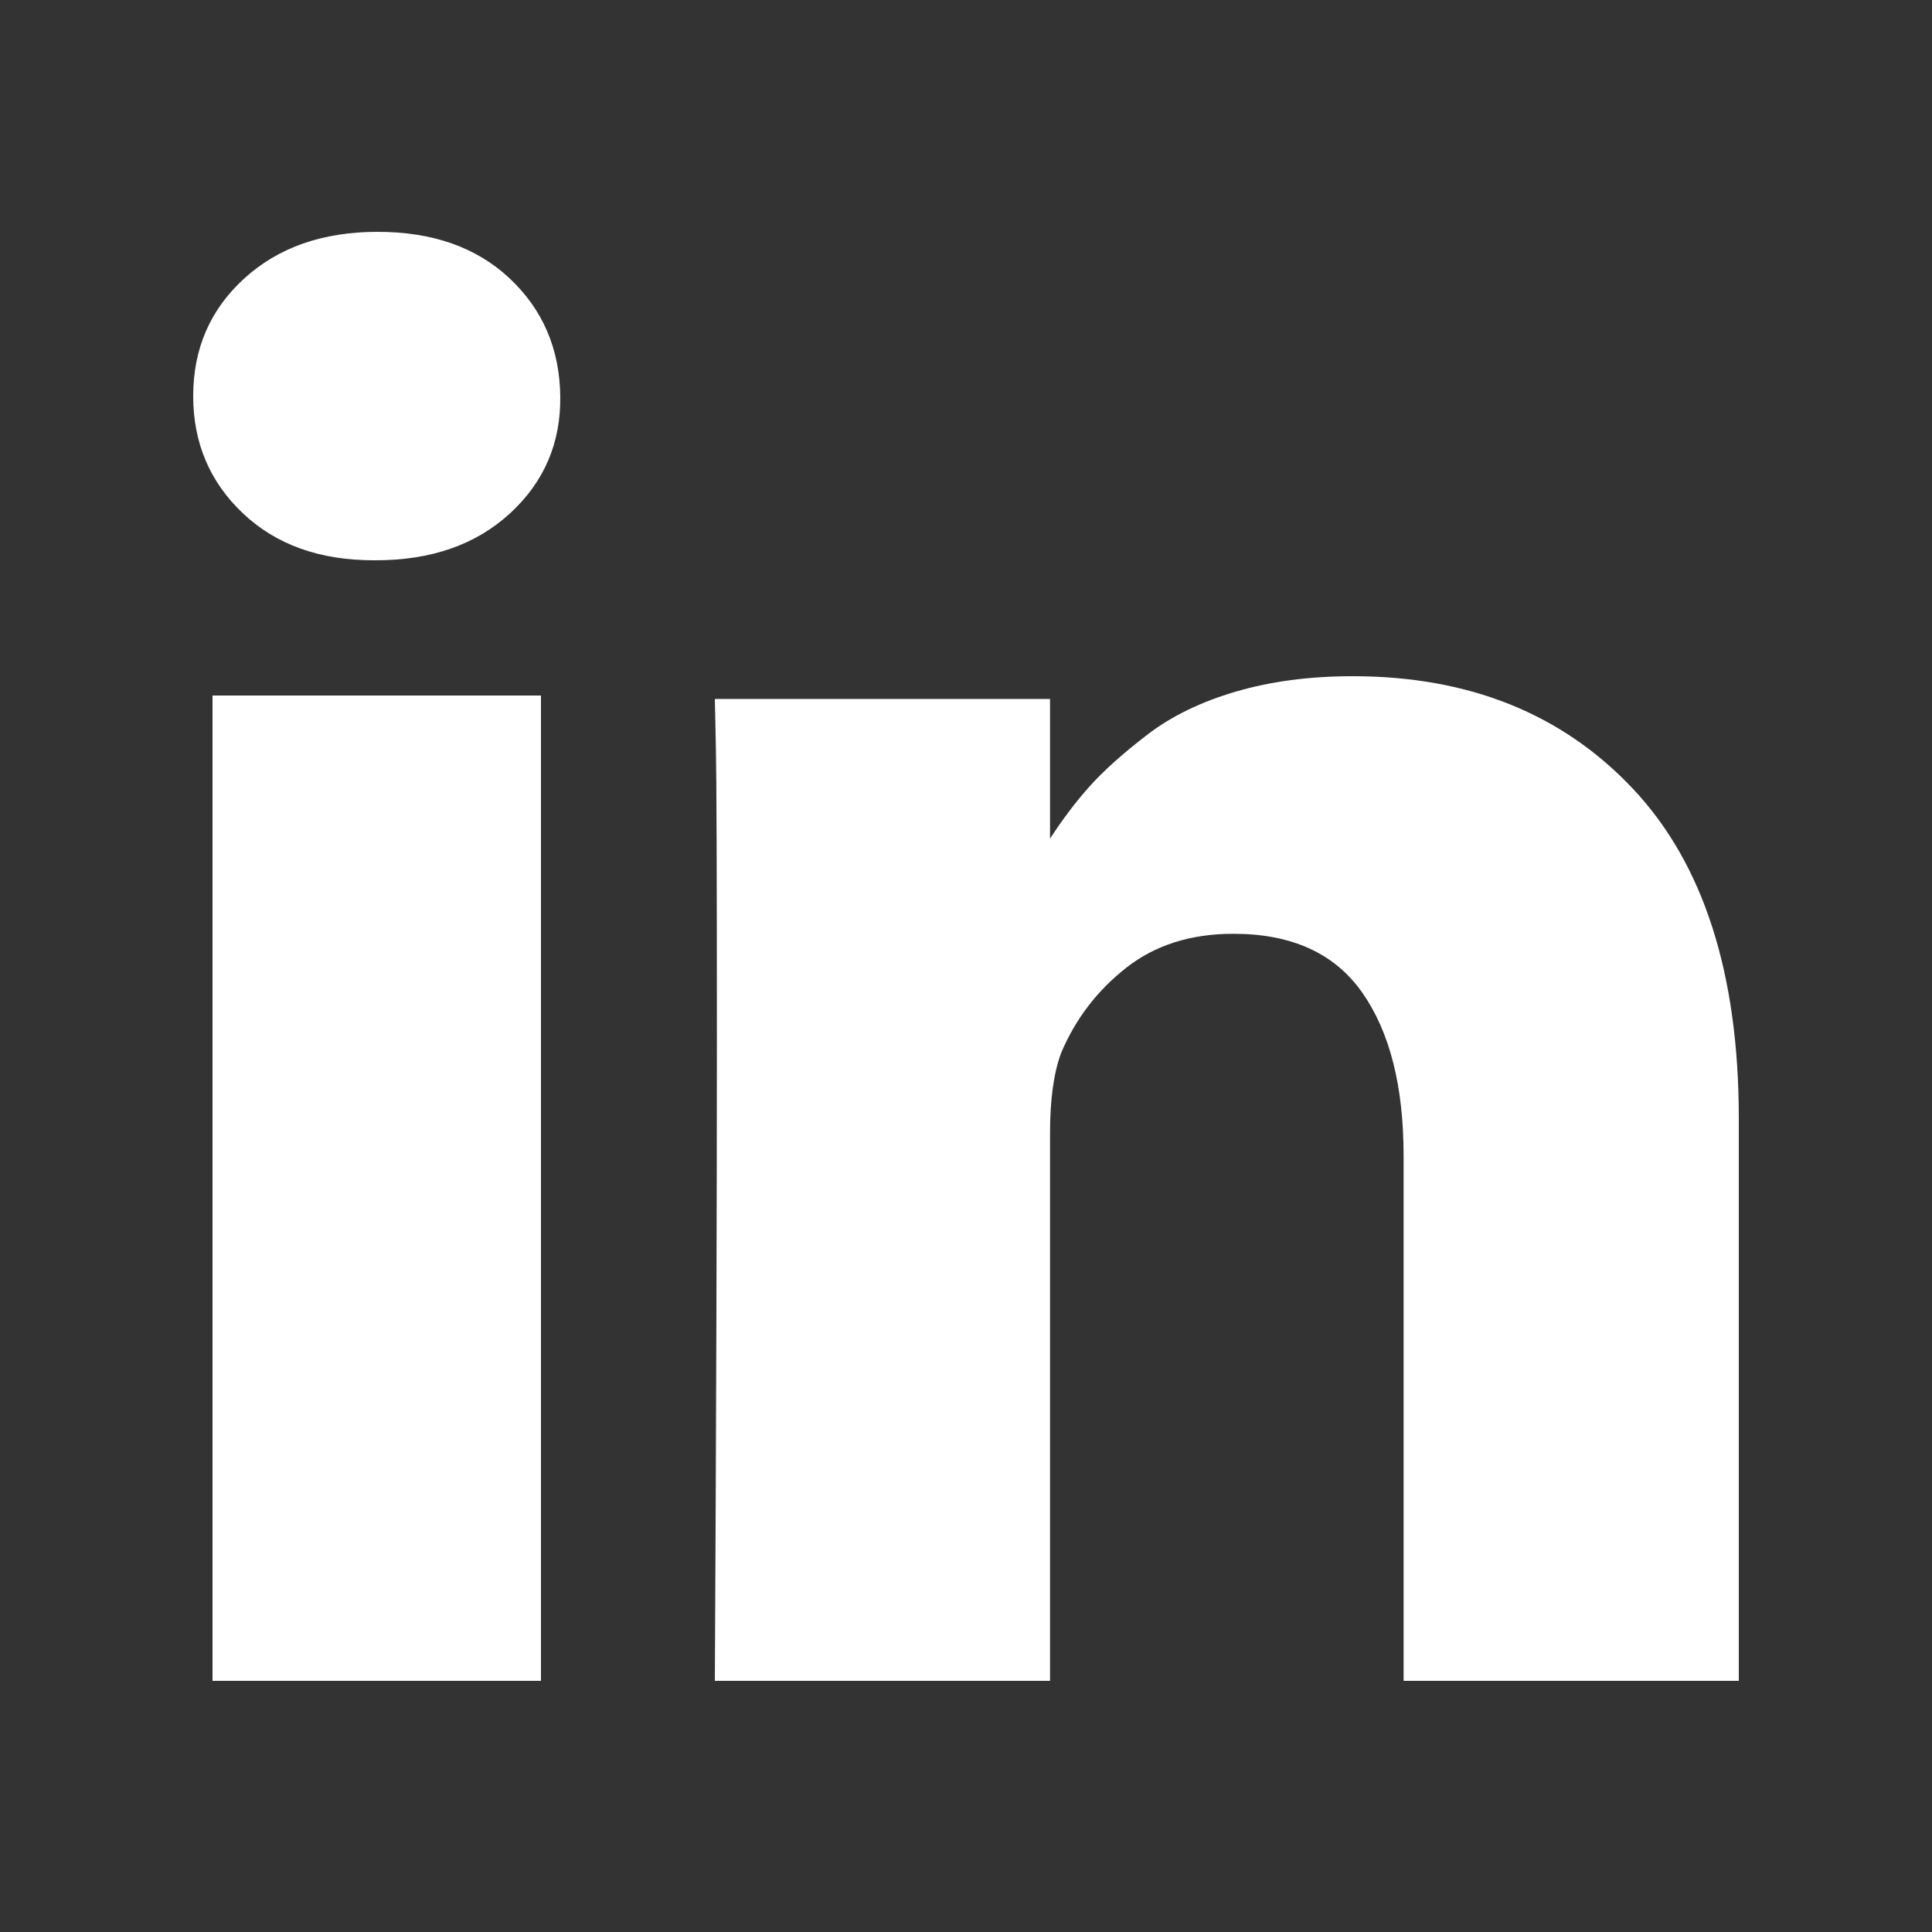 <?xml version="1.0" encoding="UTF-8"?>
<svg width="100px" height="100px" viewBox="0 0 100 100" version="1.1" xmlns="http://www.w3.org/2000/svg" xmlns:xlink="http://www.w3.org/1999/xlink">
    <rect x="0" y="0" width="100" height="100" fill="#333333" stroke="none"/>
    <!-- Generator: Sketch 55.2 (78181) - https://sketchapp.com -->
    <title>Visit our official LinkedIn profile</title>
    <g id="Artboard" stroke="none" stroke-width="1" fill="none" fill-rule="evenodd">
        <path d="M11,36 L28,36 L28,87 L11,87 L11,36 Z M84.515,40.821 C88.171,44.7 89.999,50.384 90,57.872 L90,86.999 L72.65,86.999 L72.65,59.819 C72.65,56.229 71.938,53.417 70.514,51.383 C69.09,49.349 66.866,48.332 63.843,48.332 C61.628,48.332 59.774,48.922 58.279,50.102 C56.784,51.281 55.669,52.742 54.93,54.486 C54.543,55.512 54.35,56.897 54.35,58.64 L54.35,87 L37.001,87 C37.071,73.359 37.106,62.299 37.106,53.82 C37.106,45.341 37.089,40.282 37.053,38.64 L37,36.178 L54.35,36.178 L54.35,43.405 C55.02,42.378 55.706,41.471 56.407,40.692 C57.145,39.872 58.139,38.983 59.387,38.026 C60.635,37.068 62.164,36.325 63.974,35.795 C65.786,35.265 67.799,35 70.014,35 C76.025,35 80.86,36.941 84.515,40.821 Z M19.551,12 C22.392,12 24.669,12.804 26.38,14.411 C28.091,16.018 28.965,18.048 28.999,20.5 C29.033,22.919 28.169,24.941 26.406,26.564 C24.643,28.189 22.324,29 19.448,29 L19.345,29 C16.538,29 14.279,28.188 12.568,26.564 C10.856,24.941 10,22.919 10,20.5 C10,18.048 10.881,16.018 12.645,14.411 C14.408,12.804 16.71,12 19.551,12 Z" id="Combined-Shape-Copy-2" fill="#ffffff"></path>
    </g>
</svg>